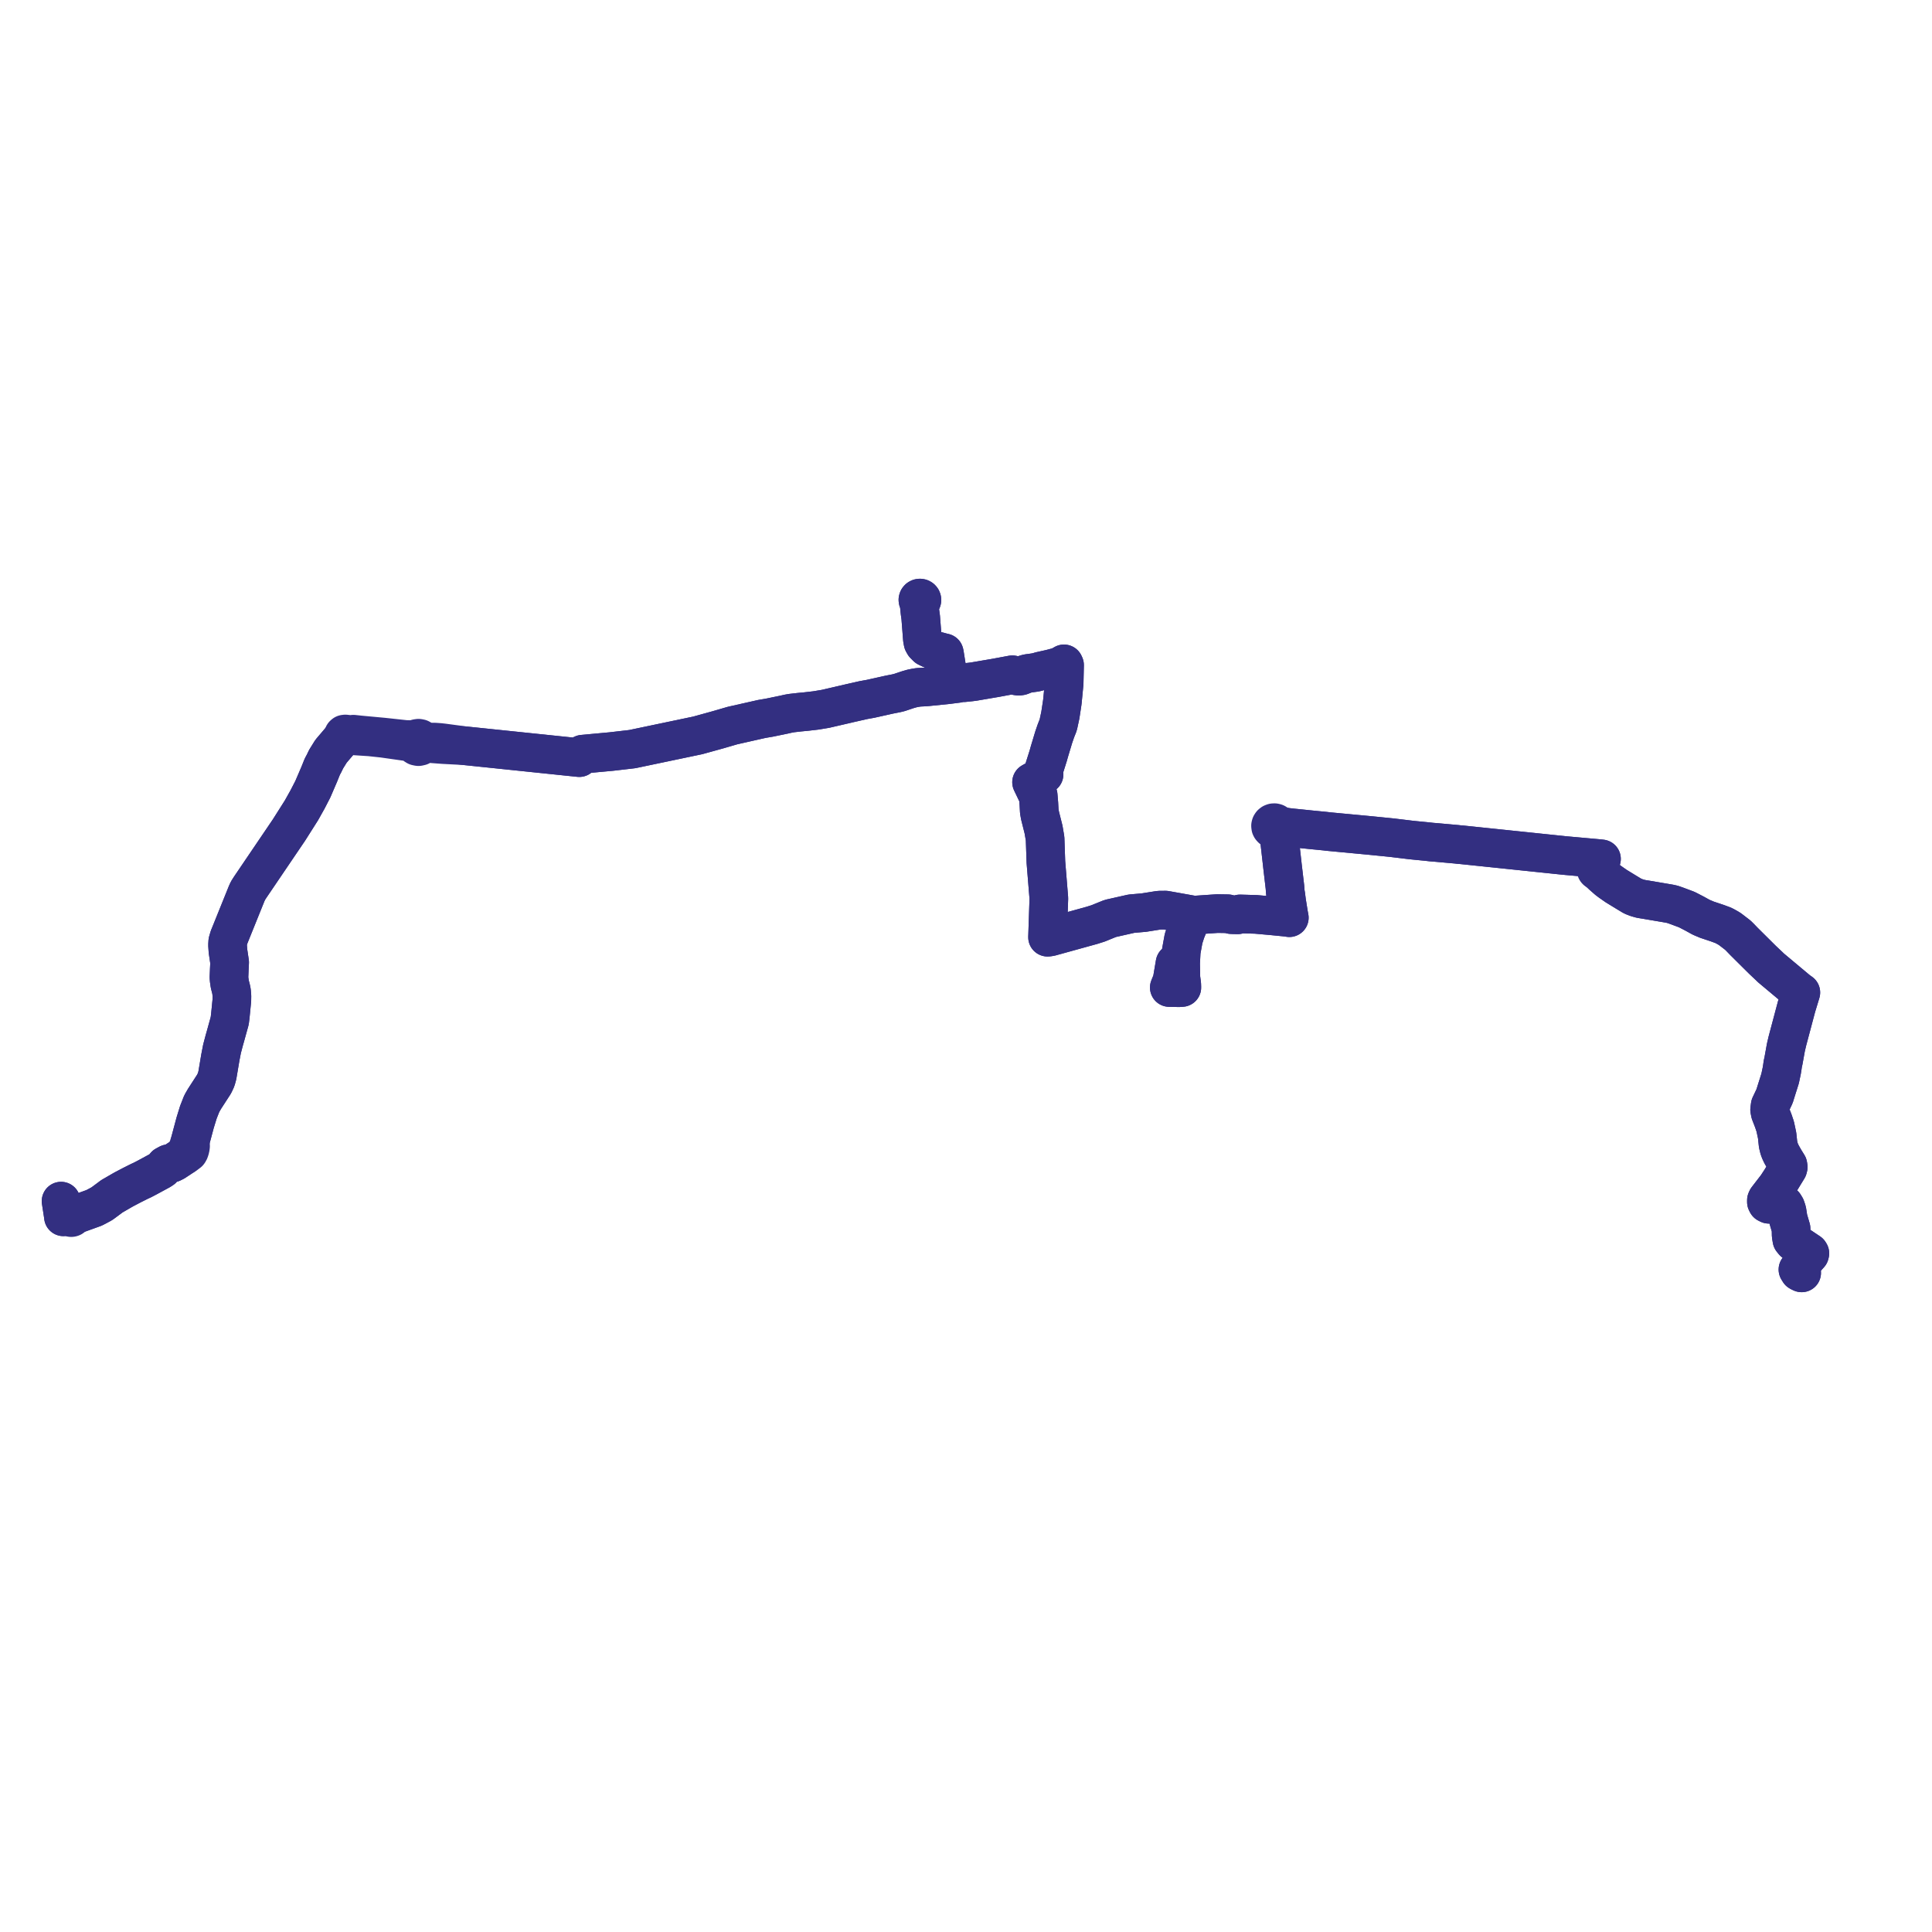     
<svg width="632.737" height="632.737" version="1.1"
     xmlns="http://www.w3.org/2000/svg">

  <title>Plan de ligne</title>
  <desc>Du 0000-00-00 au 9999-01-01</desc>

<path d='M 590.05 416.868 L 589.808 416.776 L 589.258 416.474 L 589.071 416.155 L 588.83 415.781 L 589.251 415.46 L 590.547 413.521 L 591.442 412.182 L 591.534 412.044 L 592.656 410.801 L 592.737 410.469 L 592.544 410.156 L 587.431 406.727 L 586.853 406.008 L 586.614 404.587 L 586.579 402.341 L 585.642 399.155 L 585.341 397.229 L 585.236 396.556 L 584.812 395.316 L 584.357 394.574 L 583.506 393.918 L 582.835 393.744 L 581.338 394.081 L 580.119 394.433 L 579.286 394.398 L 578.747 394.124 L 578.507 393.66 L 578.508 393.084 L 578.702 392.649 L 579.423 391.713 L 581.899 388.498 L 583.173 386.552 L 585.533 382.691 L 585.654 382.214 L 585.548 381.546 L 584.504 379.864 L 583.481 378.069 L 583.258 377.601 L 583.025 377.114 L 582.677 376.205 L 582.328 374.79 L 582.04 372.103 L 582.014 371.854 L 581.393 368.943 L 580.771 367.093 L 579.77 364.516 L 579.558 363.423 L 579.611 363.025 L 579.744 362.021 L 581.174 359 L 581.84 356.867 L 582.247 355.581 L 582.991 353.228 L 583.519 350.734 L 583.722 349.499 L 583.744 349.317 L 583.755 349.244 L 583.807 348.889 L 583.864 348.459 L 584.106 347.355 L 584.534 344.983 L 584.884 343.043 L 585.366 340.984 L 588.368 329.692 L 589.783 325.049 L 588.868 324.406 L 586.741 322.626 L 586.691 322.584 L 580.02 317.002 L 579.393 316.393 L 577.221 314.346 L 575.321 312.458 L 571.132 308.297 L 569.869 306.984 L 569.133 306.258 L 566.577 304.296 L 566.302 304.126 L 565.956 303.913 L 564.998 303.377 L 564.341 303.045 L 562.477 302.355 L 559.002 301.193 L 557.393 300.511 L 557.043 300.349 L 554.997 299.221 L 553.024 298.196 L 552.384 297.876 L 549.935 296.959 L 549.198 296.683 L 547.798 296.191 L 546.797 295.966 L 546.266 295.876 L 544.159 295.518 L 542.245 295.194 L 538.875 294.621 L 537.398 294.384 L 536.083 294.015 L 534.727 293.492 L 532.741 292.294 L 530.879 291.158 L 529.313 290.199 L 528.501 289.632 L 527.419 288.878 L 526.558 288.231 L 526.488 288.178 L 524.848 286.744 L 523.836 285.78 L 523.506 284.97 L 523.533 284.844 L 523.514 284.716 L 523.588 283.703 L 523.985 282.592 L 524.183 282.038 L 524.492 281.287 L 523.552 281.182 L 512.858 280.222 L 512.184 280.156 L 488.599 277.698 L 478.783 276.676 L 477.937 276.612 L 477.023 276.504 L 473.298 276.169 L 470.402 275.908 L 468.823 275.782 L 467.158 275.596 L 463.524 275.243 L 462.122 275.099 L 460.517 274.905 L 459.738 274.811 L 455.788 274.333 L 448.563 273.61 L 434.996 272.334 L 434.003 272.211 L 432.348 272.046 L 431.092 271.925 L 430.219 271.841 L 429.892 271.81 L 428.728 271.69 L 425.224 271.328 L 423.371 271.144 L 421.343 270.915 L 420.209 270.657 L 419.665 270.578 L 419.152 270.505 L 418.441 270.279 L 418.309 269.969 L 418.085 269.71 L 417.769 269.517 L 417.406 269.427 L 417.03 269.448 L 416.679 269.579 L 416.391 269.806 L 416.192 270.107 L 416.107 270.434 L 416.16 270.896 L 416.265 271.094 L 416.501 271.364 L 416.815 271.552 L 417.175 271.638 L 417.817 272.082 L 418.072 272.429 L 418.401 272.872 L 418.683 273.5 L 419.019 274.675 L 419.233 276.717 L 419.358 277.818 L 419.947 282.998 L 419.986 283.399 L 420.043 283.881 L 420.822 290.52 L 420.949 292.234 L 421.115 293.204 L 421.195 293.852 L 421.375 295.264 L 422.051 299.494 L 422.256 300.547 L 421.918 300.475 L 421.498 300.418 L 416.482 299.92 L 411.301 299.462 L 406.104 299.314 L 405.348 299.604 L 404.011 299.577 L 403.259 299.546 L 402.098 299.255 L 398.716 299.198 L 391.001 299.723 L 390.957 300.044 L 389.524 302.214 L 388.386 305.05 L 387.619 307.409 L 386.856 311.604 L 386.755 313.575 L 386.656 315.499 L 386.744 320.249 L 387.023 322.33 L 387.058 323.411 L 386.136 323.477 L 382.949 323.416 L 383.857 321.17 L 384.409 317.899 L 384.819 315.47 L 386.656 315.499 L 386.856 311.604 L 387.619 307.409 L 388.386 305.05 L 389.524 302.214 L 390.957 300.044 L 391.001 299.723 L 390.183 299.577 L 388.33 299.247 L 381.703 298.066 L 379.602 298.087 L 374.591 298.885 L 370.572 299.228 L 363.633 300.793 L 361.166 301.789 L 359.69 302.395 L 357.615 303.052 L 348.184 305.66 L 344.05 306.804 L 343.373 306.911 L 343.076 306.937 L 343.334 299.237 L 343.502 294.218 L 342.537 282.34 L 342.272 274.64 L 342.217 274.321 L 341.767 271.678 L 340.614 267.088 L 340.487 266.367 L 340.366 265.676 L 340.231 263.135 L 340.213 262.94 L 340.186 262.622 L 340.003 260.45 L 339.732 260.12 L 337.976 256.454 L 337.842 256.176 L 339.299 255.351 L 340.946 254.326 L 341.934 253.609 L 341.922 251.864 L 343.312 247.462 L 343.694 246.101 L 343.889 245.453 L 345.102 241.425 L 345.822 239.33 L 346.571 237.445 L 347.103 234.975 L 347.268 234.213 L 347.864 230.301 L 347.949 229.633 L 348.295 226.064 L 348.513 223.812 L 348.646 217.825 L 348.461 217.418 L 347.674 217.882 L 346.556 218.38 L 344.133 219.023 L 340.69 219.791 L 340.273 219.927 L 339.141 220.216 L 337.13 220.497 L 336.772 220.533 L 335.998 220.714 L 334.581 221.265 L 334.329 221.36 L 333.645 221.461 L 332.875 221.354 L 332.094 221.098 L 331.548 220.984 L 331.276 221.034 L 327.346 221.763 L 325.925 222.027 L 325.627 222.077 L 323.972 222.358 L 323.494 222.438 L 322.954 222.531 L 321.611 222.761 L 320.045 223.028 L 318.921 223.221 L 318.47 223.278 L 318.184 223.314 L 317.809 223.361 L 315.458 223.608 L 314.679 223.555 L 314.377 223.579 L 314.092 223.602 L 313.716 223.823 L 312.611 223.963 L 311.437 224.112 L 311.011 224.168 L 310.544 224.23 L 310.432 223.576 L 310.695 222.752 L 310.631 222.266 L 310.531 221.598 L 310.053 218.748 L 309.537 215.488 L 309.315 214.086 L 309.24 213.796 L 308.88 213.722 L 306.771 213.156 L 304.97 212.649 L 303.579 211.973 L 302.668 211.057 L 302.291 210.382 L 302.094 209.372 L 301.973 207.816 L 301.536 202.19 L 301.305 200.534 L 301.143 198.965 L 301.016 197.517 L 301.137 197.089 L 301.349 197.099 L 301.552 197.045 L 301.727 196.933 L 301.855 196.775 L 301.923 196.587 L 301.922 196.377 L 301.846 196.179 L 301.703 196.017 L 301.51 195.909 L 301.29 195.868 L 301.067 195.899 L 300.847 196.015 L 300.689 196.2 L 300.618 196.428 L 300.665 196.721 L 300.853 196.96 L 301.137 197.089 L 301.016 197.517 L 301.143 198.965 L 301.305 200.534 L 301.536 202.19 L 301.83 205.978 L 302.094 209.372 L 302.291 210.382 L 302.668 211.057 L 303.579 211.973 L 304.97 212.649 L 306.771 213.156 L 308.88 213.722 L 309.24 213.796 L 309.315 214.086 L 309.362 214.386 L 310.053 218.748 L 310.531 221.598 L 310.631 222.266 L 310.695 222.752 L 310.432 223.576 L 310.544 224.23 L 303.927 224.904 L 302.885 224.991 L 300.764 225.098 L 299.629 225.29 L 298.662 225.487 L 297.303 225.877 L 295.292 226.551 L 294.536 226.804 L 293.487 227.057 L 291.177 227.512 L 285.175 228.851 L 282.78 229.286 L 277.637 230.452 L 277.5 230.491 L 270.346 232.146 L 267.194 232.671 L 264.09 233.029 L 261.735 233.255 L 259.229 233.541 L 258.222 233.717 L 256.742 234.052 L 251.993 235.033 L 249.529 235.452 L 241.216 237.327 L 239.863 237.633 L 238.123 238.14 L 235.146 239.007 L 228.5 240.843 L 207.073 245.335 L 200.22 246.131 L 190.826 246.997 L 190.091 247.375 L 189.72 248.125 L 159.044 244.938 L 152.062 244.213 L 150.749 244.037 L 145.219 243.294 L 143.992 243.156 L 142.422 243.042 L 139.816 243.013 L 139.12 242.936 L 138.425 242.704 L 138.03 242.134 L 137.579 241.866 L 137.056 241.767 L 136.53 241.848 L 136.183 242.017 L 135.896 242.265 L 132.756 242.175 L 127.504 241.607 L 125.54 241.394 L 117.862 240.683 L 115.725 240.451 L 115.08 240.571 L 114.024 240.486 L 113.096 240.382 L 112.736 240.43 L 112.512 240.623 L 112.411 240.799 L 112.336 240.989 L 112.193 241.329 L 112.036 241.774 L 108.406 246.044 L 106.799 248.63 L 106.138 250.015 L 105.563 251.073 L 105.048 252.353 L 104.573 253.538 L 102.442 258.493 L 100.734 261.802 L 98.73 265.383 L 94.652 271.82 L 92.984 274.28 L 81.864 290.682 L 81.196 291.737 L 80.759 292.712 L 75.582 305.542 L 75.018 306.931 L 74.589 308.394 L 74.524 309.5 L 74.653 311.428 L 75.086 314.349 L 75.094 314.406 L 75.095 314.411 L 75.209 315.181 L 75.099 317.38 L 74.985 320.114 L 75.057 320.94 L 75.26 322.322 L 75.684 323.982 L 75.841 324.8 L 75.956 326.24 L 75.934 327.608 L 75.631 330.676 L 75.44 332.616 L 75.236 334.304 L 74.427 337.225 L 74.34 337.539 L 73.816 339.434 L 73.47 340.643 L 72.714 343.498 L 72.161 346.353 L 71.183 352.161 L 70.797 353.575 L 70.138 354.997 L 66.963 359.898 L 66.072 361.457 L 64.971 364.256 L 63.923 367.647 L 62.338 373.571 L 61.656 375.686 L 61.298 376.616 L 60.823 377.645 L 60.49 378.055 L 59.867 378.719 L 57.219 380.466 L 56.346 380.907 L 55.185 381.123 L 54.138 381.686 L 53.166 382.874 L 52.449 383.338 L 48.199 385.641 L 46.738 386.405 L 45.666 386.903 L 43.212 388.132 L 40.617 389.493 L 39.781 389.968 L 37.311 391.399 L 36.668 391.757 L 35.764 392.443 L 34.032 393.727 L 33.351 394.23 L 31.75 395.09 L 30.784 395.59 L 24.719 397.779 L 23.723 398.135 L 23.566 397.999 L 23.359 397.95 L 23.152 397.998 L 22.993 398.132 L 22.921 398.32 L 21.542 398.418 L 20.772 398.512 L 20.75 398.305 L 20.726 398.081 L 20.24 394.929 L 20.001 393.379' fill='transparent' stroke='#332f81' stroke-linecap='round' stroke-linejoin='round' stroke-width='12.655'/><path d='M 20 393.37 L 20.726 398.081 L 20.75 398.305 L 20.772 398.512 L 21.542 398.418 L 22.16 398.374 L 22.921 398.32 L 22.957 398.53 L 23.101 398.695 L 23.314 398.77 L 23.438 398.755 L 23.584 398.705 L 23.727 398.582 L 23.796 398.358 L 23.723 398.135 L 24.719 397.779 L 28.084 396.565 L 30.784 395.59 L 31.75 395.09 L 33.351 394.23 L 34.032 393.727 L 35.764 392.443 L 36.668 391.757 L 37.099 391.517 L 37.311 391.399 L 39.781 389.968 L 40.617 389.493 L 43.212 388.132 L 45.666 386.903 L 46.062 386.72 L 46.738 386.405 L 48.199 385.641 L 52.449 383.338 L 53.166 382.874 L 53.765 382.141 L 54.138 381.686 L 55.185 381.123 L 56.346 380.907 L 57.219 380.466 L 59.867 378.719 L 60.471 378.385 L 60.964 378.014 L 61.748 377.423 L 61.961 377.095 L 62.073 376.844 L 62.302 376.096 L 62.411 375.345 L 62.382 374.652 L 62.338 373.571 L 63.164 370.484 L 63.923 367.647 L 64.735 365.02 L 64.971 364.256 L 66.072 361.457 L 66.963 359.898 L 70.138 354.997 L 70.797 353.575 L 71.183 352.161 L 72.161 346.353 L 72.714 343.498 L 73.307 341.26 L 73.47 340.643 L 73.816 339.434 L 74.34 337.539 L 74.427 337.225 L 75.236 334.304 L 75.44 332.616 L 75.934 327.608 L 75.956 326.24 L 75.841 324.8 L 75.684 323.982 L 75.26 322.322 L 75.057 320.94 L 74.985 320.114 L 75.099 317.38 L 75.209 315.181 L 75.095 314.411 L 75.094 314.406 L 75.086 314.349 L 74.653 311.428 L 74.524 309.5 L 74.589 308.394 L 75.018 306.931 L 75.582 305.542 L 78.5 298.309 L 80.759 292.712 L 81.196 291.737 L 81.864 290.682 L 90.733 277.6 L 94.652 271.82 L 98.73 265.383 L 100.734 261.802 L 102.442 258.493 L 104.228 254.339 L 104.573 253.538 L 105.563 251.073 L 106.138 250.015 L 106.799 248.63 L 108.406 246.044 L 112.036 241.774 L 112.56 241.35 L 113.01 241.01 L 113.321 240.877 L 113.688 240.764 L 116.506 241.032 L 117.669 241.107 L 121.093 241.329 L 125.474 241.8 L 132.652 242.822 L 134.683 243.09 L 135.596 243.471 L 135.763 243.855 L 136.045 244.177 L 136.417 244.404 L 137.045 244.529 L 137.67 244.392 L 138.038 244.156 L 138.313 243.828 L 139.015 243.487 L 139.457 243.396 L 139.969 243.427 L 141.782 243.599 L 145.166 243.855 L 148.052 244.005 L 150.762 244.145 L 152.062 244.213 L 159.044 244.938 L 189.72 248.125 L 190.091 247.375 L 190.826 246.997 L 200.22 246.131 L 207.073 245.335 L 228.5 240.843 L 232.979 239.606 L 235.146 239.007 L 239.863 237.633 L 241.216 237.327 L 249.529 235.452 L 251.993 235.033 L 256.742 234.052 L 258.222 233.717 L 259.229 233.541 L 261.735 233.255 L 264.09 233.029 L 267.194 232.671 L 270.346 232.146 L 273.578 231.398 L 277.5 230.491 L 277.637 230.452 L 282.78 229.286 L 285.175 228.851 L 291.177 227.512 L 293.487 227.057 L 294.536 226.804 L 295.292 226.551 L 297.303 225.877 L 298.662 225.487 L 299.629 225.29 L 300.764 225.098 L 302.885 224.991 L 303.927 224.904 L 310.544 224.23 L 310.432 223.576 L 310.695 222.752 L 310.631 222.266 L 310.531 221.598 L 310.053 218.748 L 309.315 214.086 L 309.24 213.796 L 308.88 213.722 L 306.771 213.156 L 304.97 212.649 L 303.579 211.973 L 303.038 211.429 L 302.668 211.057 L 302.291 210.382 L 302.094 209.372 L 301.536 202.19 L 301.305 200.534 L 301.143 198.965 L 301.016 197.517 L 301.137 197.089 L 301.349 197.099 L 301.552 197.045 L 301.727 196.933 L 301.855 196.775 L 301.923 196.587 L 301.922 196.377 L 301.846 196.179 L 301.703 196.017 L 301.51 195.909 L 301.29 195.868 L 301.067 195.899 L 300.847 196.015 L 300.689 196.2 L 300.618 196.428 L 300.665 196.721 L 300.853 196.96 L 301.137 197.089 L 301.016 197.517 L 301.143 198.965 L 301.305 200.534 L 301.536 202.19 L 301.738 204.786 L 302.094 209.372 L 302.291 210.382 L 302.668 211.057 L 303.579 211.973 L 304.97 212.649 L 306.771 213.156 L 308.88 213.722 L 309.24 213.796 L 309.315 214.086 L 309.707 216.565 L 310.053 218.748 L 310.531 221.598 L 310.631 222.266 L 310.695 222.752 L 310.432 223.576 L 310.544 224.23 L 311.011 224.168 L 311.437 224.112 L 312.611 223.963 L 313.716 223.823 L 314.092 223.602 L 314.377 223.579 L 314.679 223.555 L 315.458 223.608 L 317.809 223.361 L 318.184 223.314 L 318.47 223.278 L 318.921 223.221 L 320.045 223.028 L 321.611 222.761 L 322.954 222.531 L 323.494 222.438 L 323.972 222.358 L 325.627 222.077 L 325.925 222.027 L 327.346 221.763 L 331.548 220.984 L 332.094 221.098 L 332.875 221.354 L 333.645 221.461 L 334.329 221.36 L 334.581 221.265 L 335.998 220.714 L 336.772 220.533 L 337.13 220.497 L 339.141 220.216 L 340.273 219.927 L 340.69 219.791 L 344.133 219.023 L 346.556 218.38 L 347.674 217.882 L 348.461 217.418 L 348.646 217.825 L 348.554 221.957 L 348.513 223.812 L 347.949 229.633 L 347.864 230.301 L 347.268 234.213 L 346.571 237.445 L 345.822 239.33 L 345.102 241.425 L 343.694 246.101 L 343.312 247.462 L 342.949 248.611 L 341.922 251.864 L 341.934 253.609 L 340.946 254.326 L 339.299 255.351 L 337.842 256.176 L 337.976 256.454 L 339.252 259.118 L 339.732 260.12 L 340.003 260.45 L 340.186 262.622 L 340.213 262.94 L 340.231 263.135 L 340.366 265.676 L 340.487 266.367 L 340.614 267.088 L 341.767 271.678 L 342.272 274.64 L 342.537 282.34 L 343.502 294.218 L 343.076 306.937 L 343.373 306.911 L 344.05 306.804 L 357.615 303.052 L 359.69 302.395 L 361.166 301.789 L 363.633 300.793 L 370.572 299.228 L 374.591 298.885 L 379.602 298.087 L 381.703 298.066 L 388.33 299.247 L 390.183 299.577 L 391.001 299.723 L 390.957 300.044 L 389.524 302.214 L 388.386 305.05 L 387.619 307.409 L 386.856 311.604 L 386.656 315.499 L 386.744 320.249 L 387.023 322.33 L 387.058 323.411 L 386.136 323.477 L 382.949 323.416 L 383.857 321.17 L 384.409 317.899 L 384.819 315.47 L 386.656 315.499 L 386.856 311.604 L 387.619 307.409 L 388.386 305.05 L 389.524 302.214 L 390.957 300.044 L 391.001 299.723 L 398.716 299.198 L 402.098 299.255 L 403.259 299.546 L 404.011 299.577 L 405.348 299.604 L 406.104 299.314 L 411.301 299.462 L 416.482 299.92 L 421.498 300.418 L 421.918 300.475 L 422.256 300.547 L 422.051 299.494 L 421.375 295.264 L 421.195 293.852 L 421.115 293.204 L 420.949 292.234 L 420.822 290.52 L 420.043 283.881 L 419.986 283.399 L 419.947 282.998 L 419.233 276.717 L 419.019 274.675 L 418.683 273.5 L 418.401 272.872 L 418.072 272.429 L 417.817 272.082 L 417.175 271.638 L 417.546 271.617 L 417.869 271.501 L 418.143 271.302 L 418.307 271.099 L 419.092 270.887 L 419.616 270.921 L 420.156 270.956 L 421.343 270.915 L 423.371 271.144 L 425.224 271.328 L 427.277 271.54 L 429.892 271.81 L 430.219 271.841 L 431.092 271.925 L 432.348 272.046 L 434.003 272.211 L 434.996 272.334 L 448.563 273.61 L 452.636 274.017 L 455.788 274.333 L 459.738 274.811 L 460.517 274.905 L 462.122 275.099 L 463.524 275.243 L 467.158 275.596 L 468.823 275.782 L 470.402 275.908 L 473.298 276.169 L 477.023 276.504 L 477.937 276.612 L 478.783 276.676 L 500.95 278.985 L 512.184 280.156 L 512.858 280.222 L 523.552 281.182 L 524.492 281.287 L 524.183 282.038 L 523.588 283.703 L 522.949 284.497 L 522.847 284.567 L 522.773 284.664 L 522.735 284.778 L 522.736 284.897 L 522.778 285.009 L 522.854 285.104 L 522.959 285.172 L 523.836 285.78 L 524.848 286.744 L 526.488 288.178 L 526.558 288.231 L 527.419 288.878 L 529.313 290.199 L 530.879 291.158 L 531.947 291.809 L 532.741 292.294 L 534.727 293.492 L 536.083 294.015 L 537.398 294.384 L 538.875 294.621 L 542.245 295.194 L 544.159 295.518 L 546.266 295.876 L 546.797 295.966 L 547.798 296.191 L 549.198 296.683 L 552.384 297.876 L 553.024 298.196 L 554.572 299 L 554.997 299.221 L 557.043 300.349 L 557.393 300.511 L 559.002 301.193 L 562.477 302.355 L 564.341 303.045 L 564.998 303.377 L 565.956 303.913 L 566.302 304.126 L 566.577 304.296 L 569.133 306.258 L 569.869 306.984 L 571.132 308.297 L 575.321 312.458 L 577.221 314.346 L 579.393 316.393 L 580.02 317.002 L 582.627 319.183 L 586.691 322.584 L 586.741 322.626 L 588.868 324.406 L 589.783 325.049 L 588.368 329.692 L 585.59 340.142 L 585.366 340.984 L 584.884 343.043 L 584.534 344.983 L 584.106 347.355 L 583.864 348.459 L 583.807 348.889 L 583.755 349.244 L 583.744 349.317 L 583.722 349.499 L 583.519 350.734 L 582.991 353.228 L 581.84 356.867 L 581.174 359 L 579.744 362.021 L 579.558 363.423 L 579.77 364.516 L 580.771 367.093 L 581.393 368.943 L 582.014 371.854 L 582.328 374.79 L 582.677 376.205 L 583.025 377.114 L 583.258 377.601 L 583.481 378.069 L 584.504 379.864 L 585.548 381.546 L 585.654 382.214 L 585.533 382.691 L 583.173 386.552 L 581.899 388.498 L 578.702 392.649 L 578.508 393.084 L 578.507 393.66 L 578.747 394.124 L 579.286 394.398 L 580.119 394.433 L 581.338 394.081 L 582.109 393.907 L 582.835 393.744 L 583.506 393.918 L 584.357 394.574 L 584.812 395.316 L 585.236 396.556 L 585.642 399.155 L 586.579 402.341 L 586.614 404.587 L 586.853 406.008 L 587.431 406.727 L 592.544 410.156 L 592.737 410.469 L 592.656 410.801 L 591.534 412.044 L 590.547 413.521 L 589.251 415.46 L 588.83 415.781 L 589.071 416.155 L 589.258 416.474 L 589.808 416.776 L 590.053 416.869' fill='transparent' stroke='#332f81' stroke-linecap='round' stroke-linejoin='round' stroke-width='12.655'/>
</svg>
